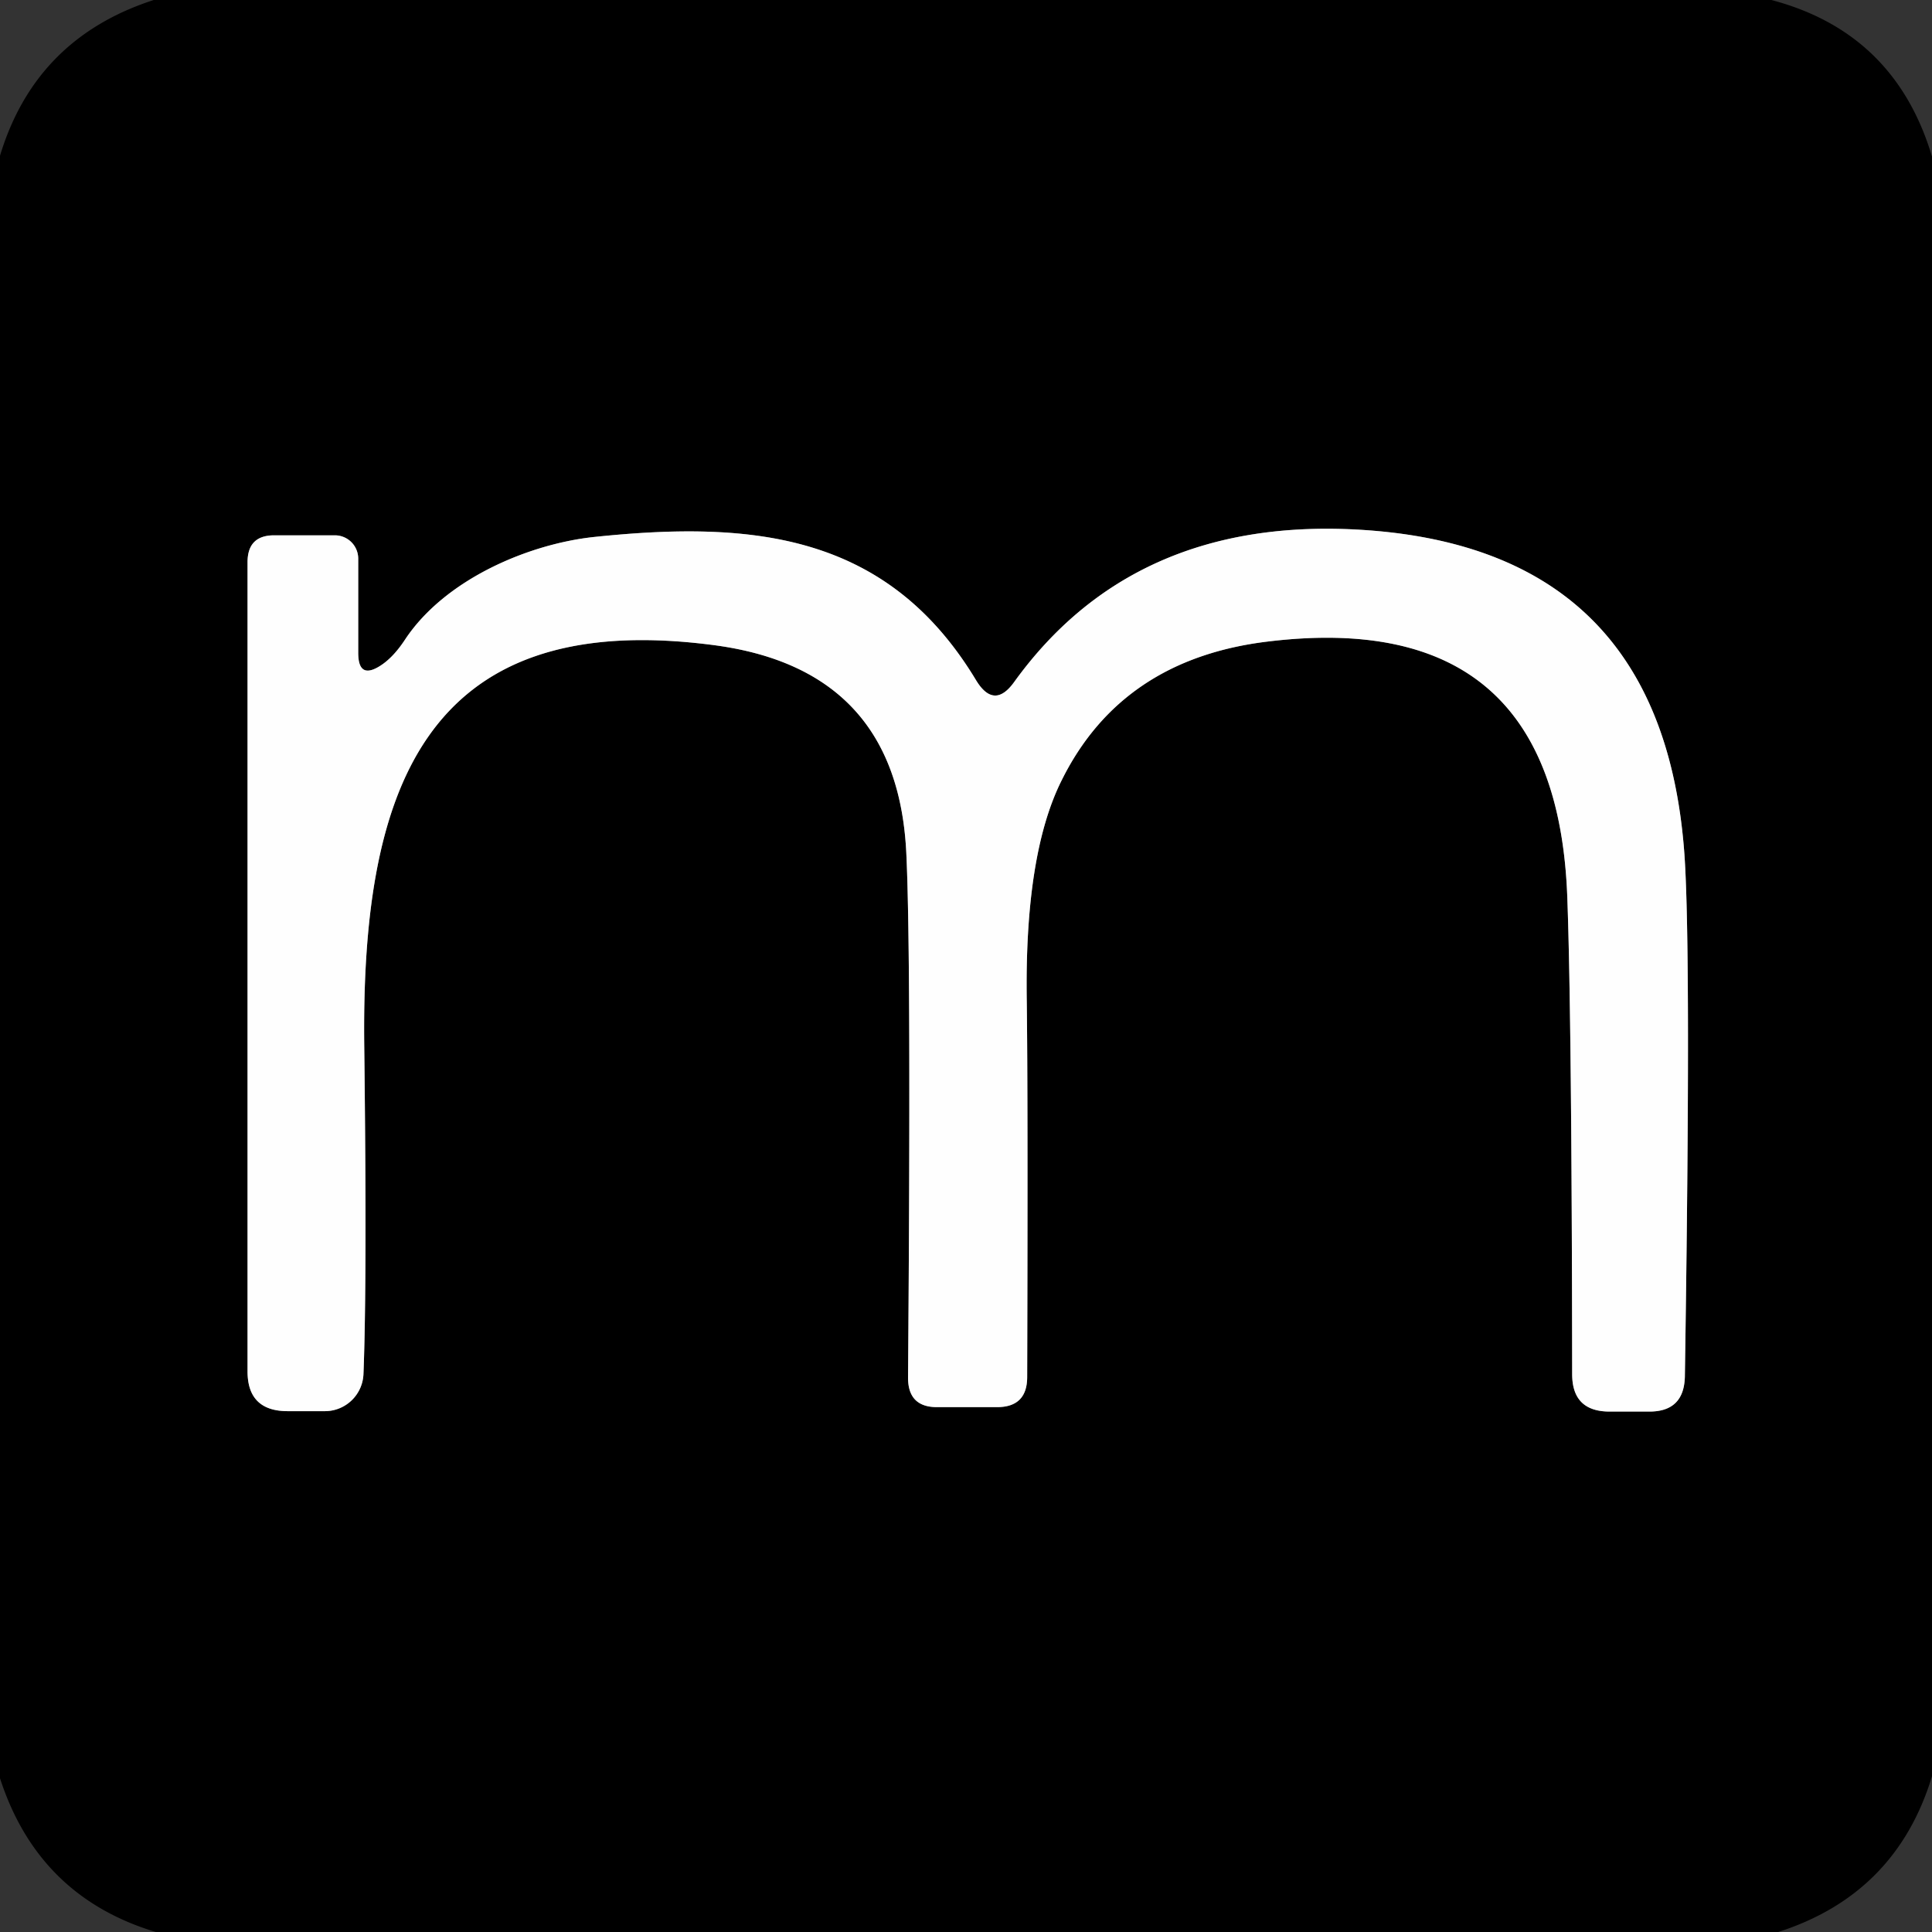 <?xml version="1.0" encoding="UTF-8" standalone="no"?>
<!DOCTYPE svg PUBLIC "-//W3C//DTD SVG 1.1//EN" "http://www.w3.org/Graphics/SVG/1.1/DTD/svg11.dtd">
<svg xmlns="http://www.w3.org/2000/svg" version="1.1" viewBox="0.00 0.00 48.00 48.00">
<rect x="0.00" y="0.00" width="48.00" height="48.00" fill="#333333" stroke="none"/>
<path stroke="#7f7f7f" stroke-width="2.00" fill="none" stroke-linecap="butt" vector-effect="non-scaling-stroke" d="
  M 8.90 16.22
  L 8.90 13.88
  A 0.58 0.58 0.0 0 0 8.32 13.30
  L 6.81 13.30
  Q 6.15 13.30 6.15 13.97
  L 6.15 34.07
  Q 6.15 35.06 7.15 35.06
  L 8.07 35.06
  A 0.96 0.96 0.0 0 0 9.03 34.14
  Q 9.12 31.88 9.05 26.03
  C 8.97 19.80 10.42 15.06 17.75 16.03
  Q 22.33 16.64 22.52 21.26
  Q 22.64 23.88 22.56 34.23
  Q 22.56 34.96 23.28 34.96
  L 24.77 34.96
  Q 25.52 34.96 25.52 34.21
  Q 25.54 27.21 25.51 24.90
  Q 25.45 21.23 26.38 19.38
  Q 27.87 16.38 31.49 15.94
  Q 38.69 15.06 38.94 22.32
  Q 39.05 25.35 39.06 34.14
  Q 39.06 35.07 39.99 35.07
  L 40.98 35.07
  Q 41.84 35.07 41.86 34.20
  Q 42.02 23.72 41.85 21.24
  Q 41.30 13.50 33.57 13.15
  Q 28.11 12.91 25.20 16.94
  Q 24.70 17.64 24.25 16.90
  C 22.05 13.25 18.70 12.93 14.77 13.34
  C 13.15 13.51 11.07 14.38 10.07 15.88
  Q 9.79 16.31 9.48 16.52
  Q 8.90 16.91 8.90 16.22"
/>
<path fill="#000000" d="
  M 44.01 0.00
  Q 47.08 0.81 48.00 3.89
  L 48.00 44.13
  Q 47.11 47.06 44.18 48.00
  L 3.87 48.00
  Q 0.95 47.12 0.00 44.18
  L 0.00 3.87
  Q 0.88 0.95 3.82 0.00
  L 44.01 0.00
  Z
  M 8.90 16.22
  L 8.90 13.88
  A 0.58 0.58 0.0 0 0 8.32 13.30
  L 6.81 13.30
  Q 6.15 13.30 6.15 13.97
  L 6.15 34.07
  Q 6.15 35.06 7.15 35.06
  L 8.07 35.06
  A 0.96 0.96 0.0 0 0 9.03 34.14
  Q 9.12 31.88 9.05 26.03
  C 8.97 19.80 10.42 15.06 17.75 16.03
  Q 22.33 16.64 22.52 21.26
  Q 22.64 23.88 22.56 34.23
  Q 22.56 34.96 23.28 34.96
  L 24.77 34.96
  Q 25.52 34.96 25.52 34.21
  Q 25.54 27.21 25.51 24.90
  Q 25.45 21.23 26.38 19.38
  Q 27.87 16.38 31.49 15.94
  Q 38.69 15.06 38.94 22.32
  Q 39.05 25.35 39.06 34.14
  Q 39.06 35.07 39.99 35.07
  L 40.98 35.07
  Q 41.84 35.07 41.86 34.20
  Q 42.02 23.72 41.85 21.24
  Q 41.30 13.50 33.57 13.15
  Q 28.11 12.91 25.20 16.94
  Q 24.70 17.64 24.25 16.90
  C 22.05 13.25 18.70 12.93 14.77 13.34
  C 13.15 13.51 11.07 14.38 10.07 15.88
  Q 9.79 16.31 9.48 16.52
  Q 8.90 16.91 8.90 16.22
  Z"
/>
<path fill="#fefefe" d="
  M 9.48 16.52
  Q 9.79 16.31 10.07 15.88
  C 11.07 14.38 13.15 13.51 14.77 13.34
  C 18.70 12.93 22.05 13.25 24.25 16.90
  Q 24.70 17.64 25.20 16.94
  Q 28.11 12.91 33.57 13.15
  Q 41.30 13.50 41.85 21.24
  Q 42.02 23.72 41.86 34.20
  Q 41.84 35.07 40.98 35.07
  L 39.99 35.07
  Q 39.06 35.07 39.06 34.14
  Q 39.05 25.35 38.94 22.32
  Q 38.69 15.06 31.49 15.94
  Q 27.87 16.38 26.38 19.38
  Q 25.45 21.23 25.51 24.90
  Q 25.54 27.21 25.52 34.21
  Q 25.52 34.96 24.77 34.96
  L 23.28 34.96
  Q 22.56 34.96 22.56 34.23
  Q 22.64 23.88 22.52 21.26
  Q 22.33 16.64 17.75 16.03
  C 10.42 15.06 8.97 19.80 9.05 26.03
  Q 9.12 31.88 9.03 34.14
  A 0.96 0.96 0.0 0 1 8.07 35.06
  L 7.15 35.06
  Q 6.15 35.06 6.15 34.07
  L 6.15 13.97
  Q 6.15 13.30 6.81 13.30
  L 8.32 13.30
  A 0.58 0.58 0.0 0 1 8.90 13.88
  L 8.90 16.22
  Q 8.90 16.91 9.48 16.52
  Z"
/>
</svg>
